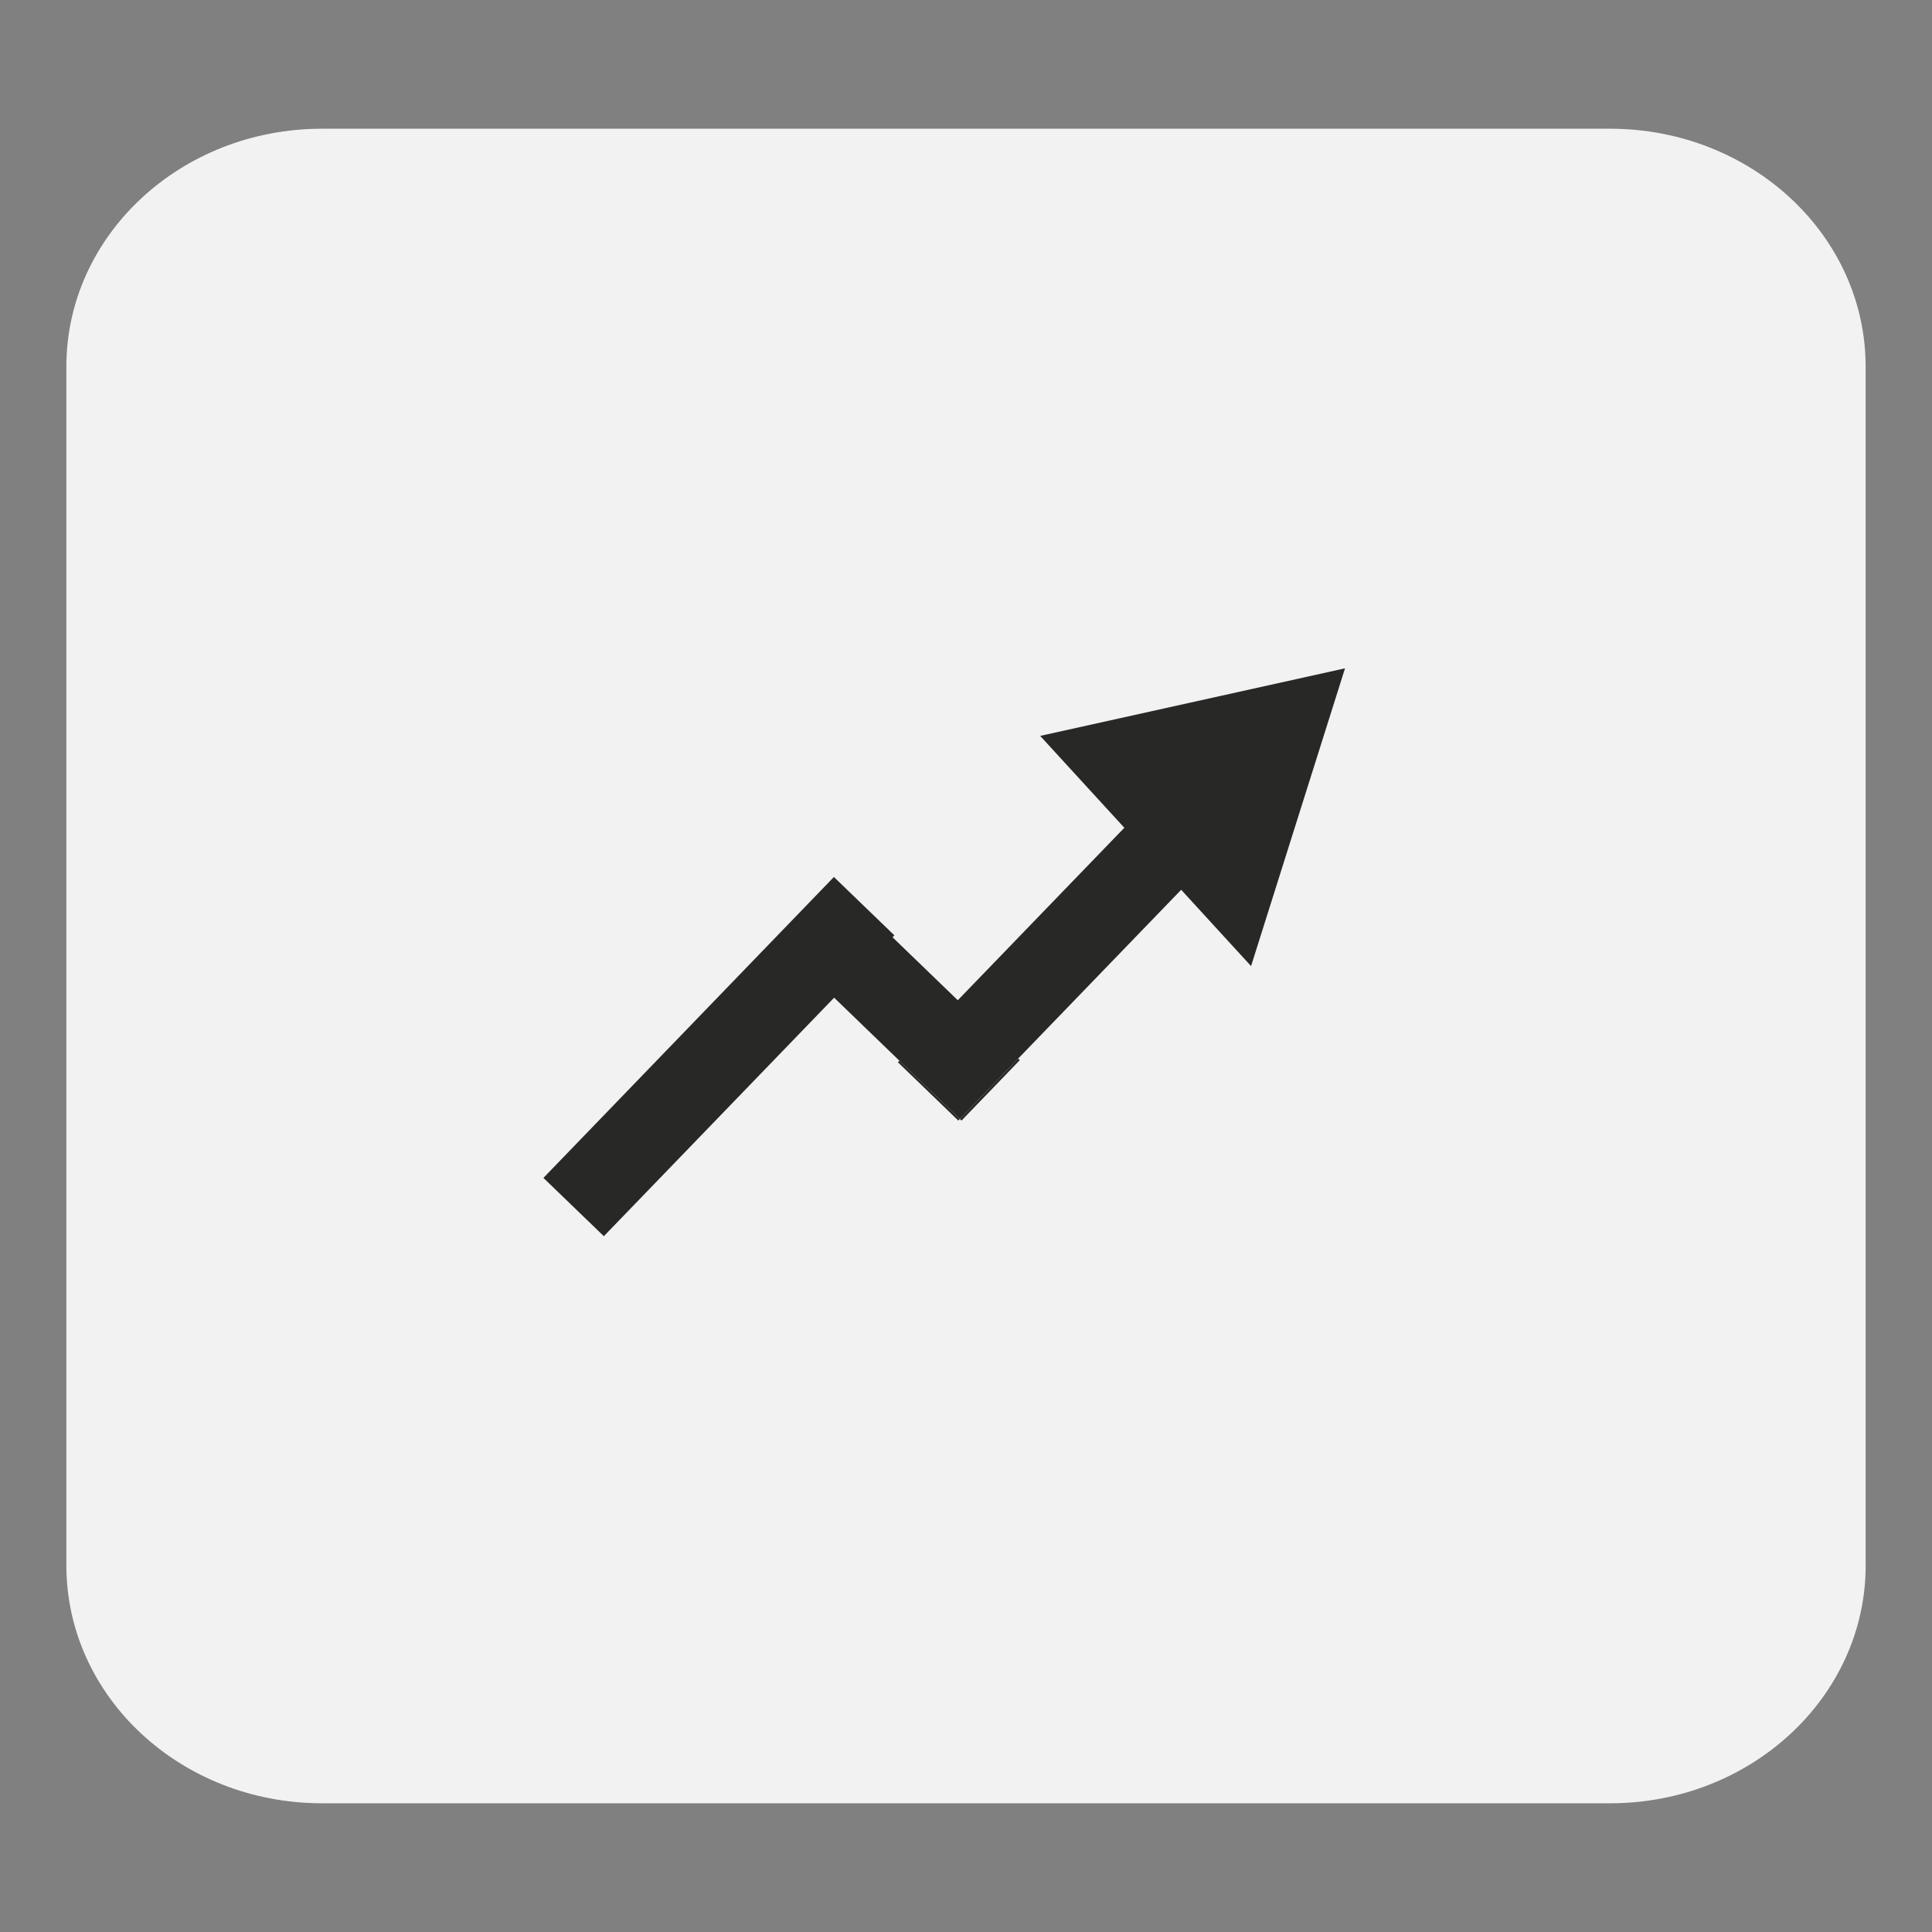 <svg xmlns="http://www.w3.org/2000/svg" id="Layer_1" viewBox="0 0 400 400"><rect x="0" y="0" width="400" height="400" fill="#808080" stroke="none"/><defs><style>      .st0 {        fill: #282827;      }      .st1 {        fill: #f2f2f2;      }    </style></defs><path class="st1" d="M386.27,324.08c0,27.21-23.7,49.27-52.93,49.27H66.67c-29.25,0-52.93-22.06-52.93-49.27V75.92c0-27.21,23.69-49.27,52.93-49.27h266.66c29.24,0,52.93,22.06,52.93,49.27v248.16Z"></path><polygon class="st0" points="198.72 231.68 198.41 232 185.9 219.93 186.21 219.61 198.72 231.68"></polygon><polygon class="st0" points="278.47 138.37 259.02 200.02 244.55 184.22 210.8 219.17 198.72 231.68 186.21 219.61 172.7 206.56 125.02 255.94 112.51 243.87 172.65 181.57 185.17 193.65 184.79 194.05 198.3 207.09 232.78 171.38 215.36 152.36 278.47 138.37"></polygon><polygon class="st0" points="211.14 219.49 199.06 232.01 198.72 231.68 210.8 219.17 211.14 219.49"></polygon></svg>